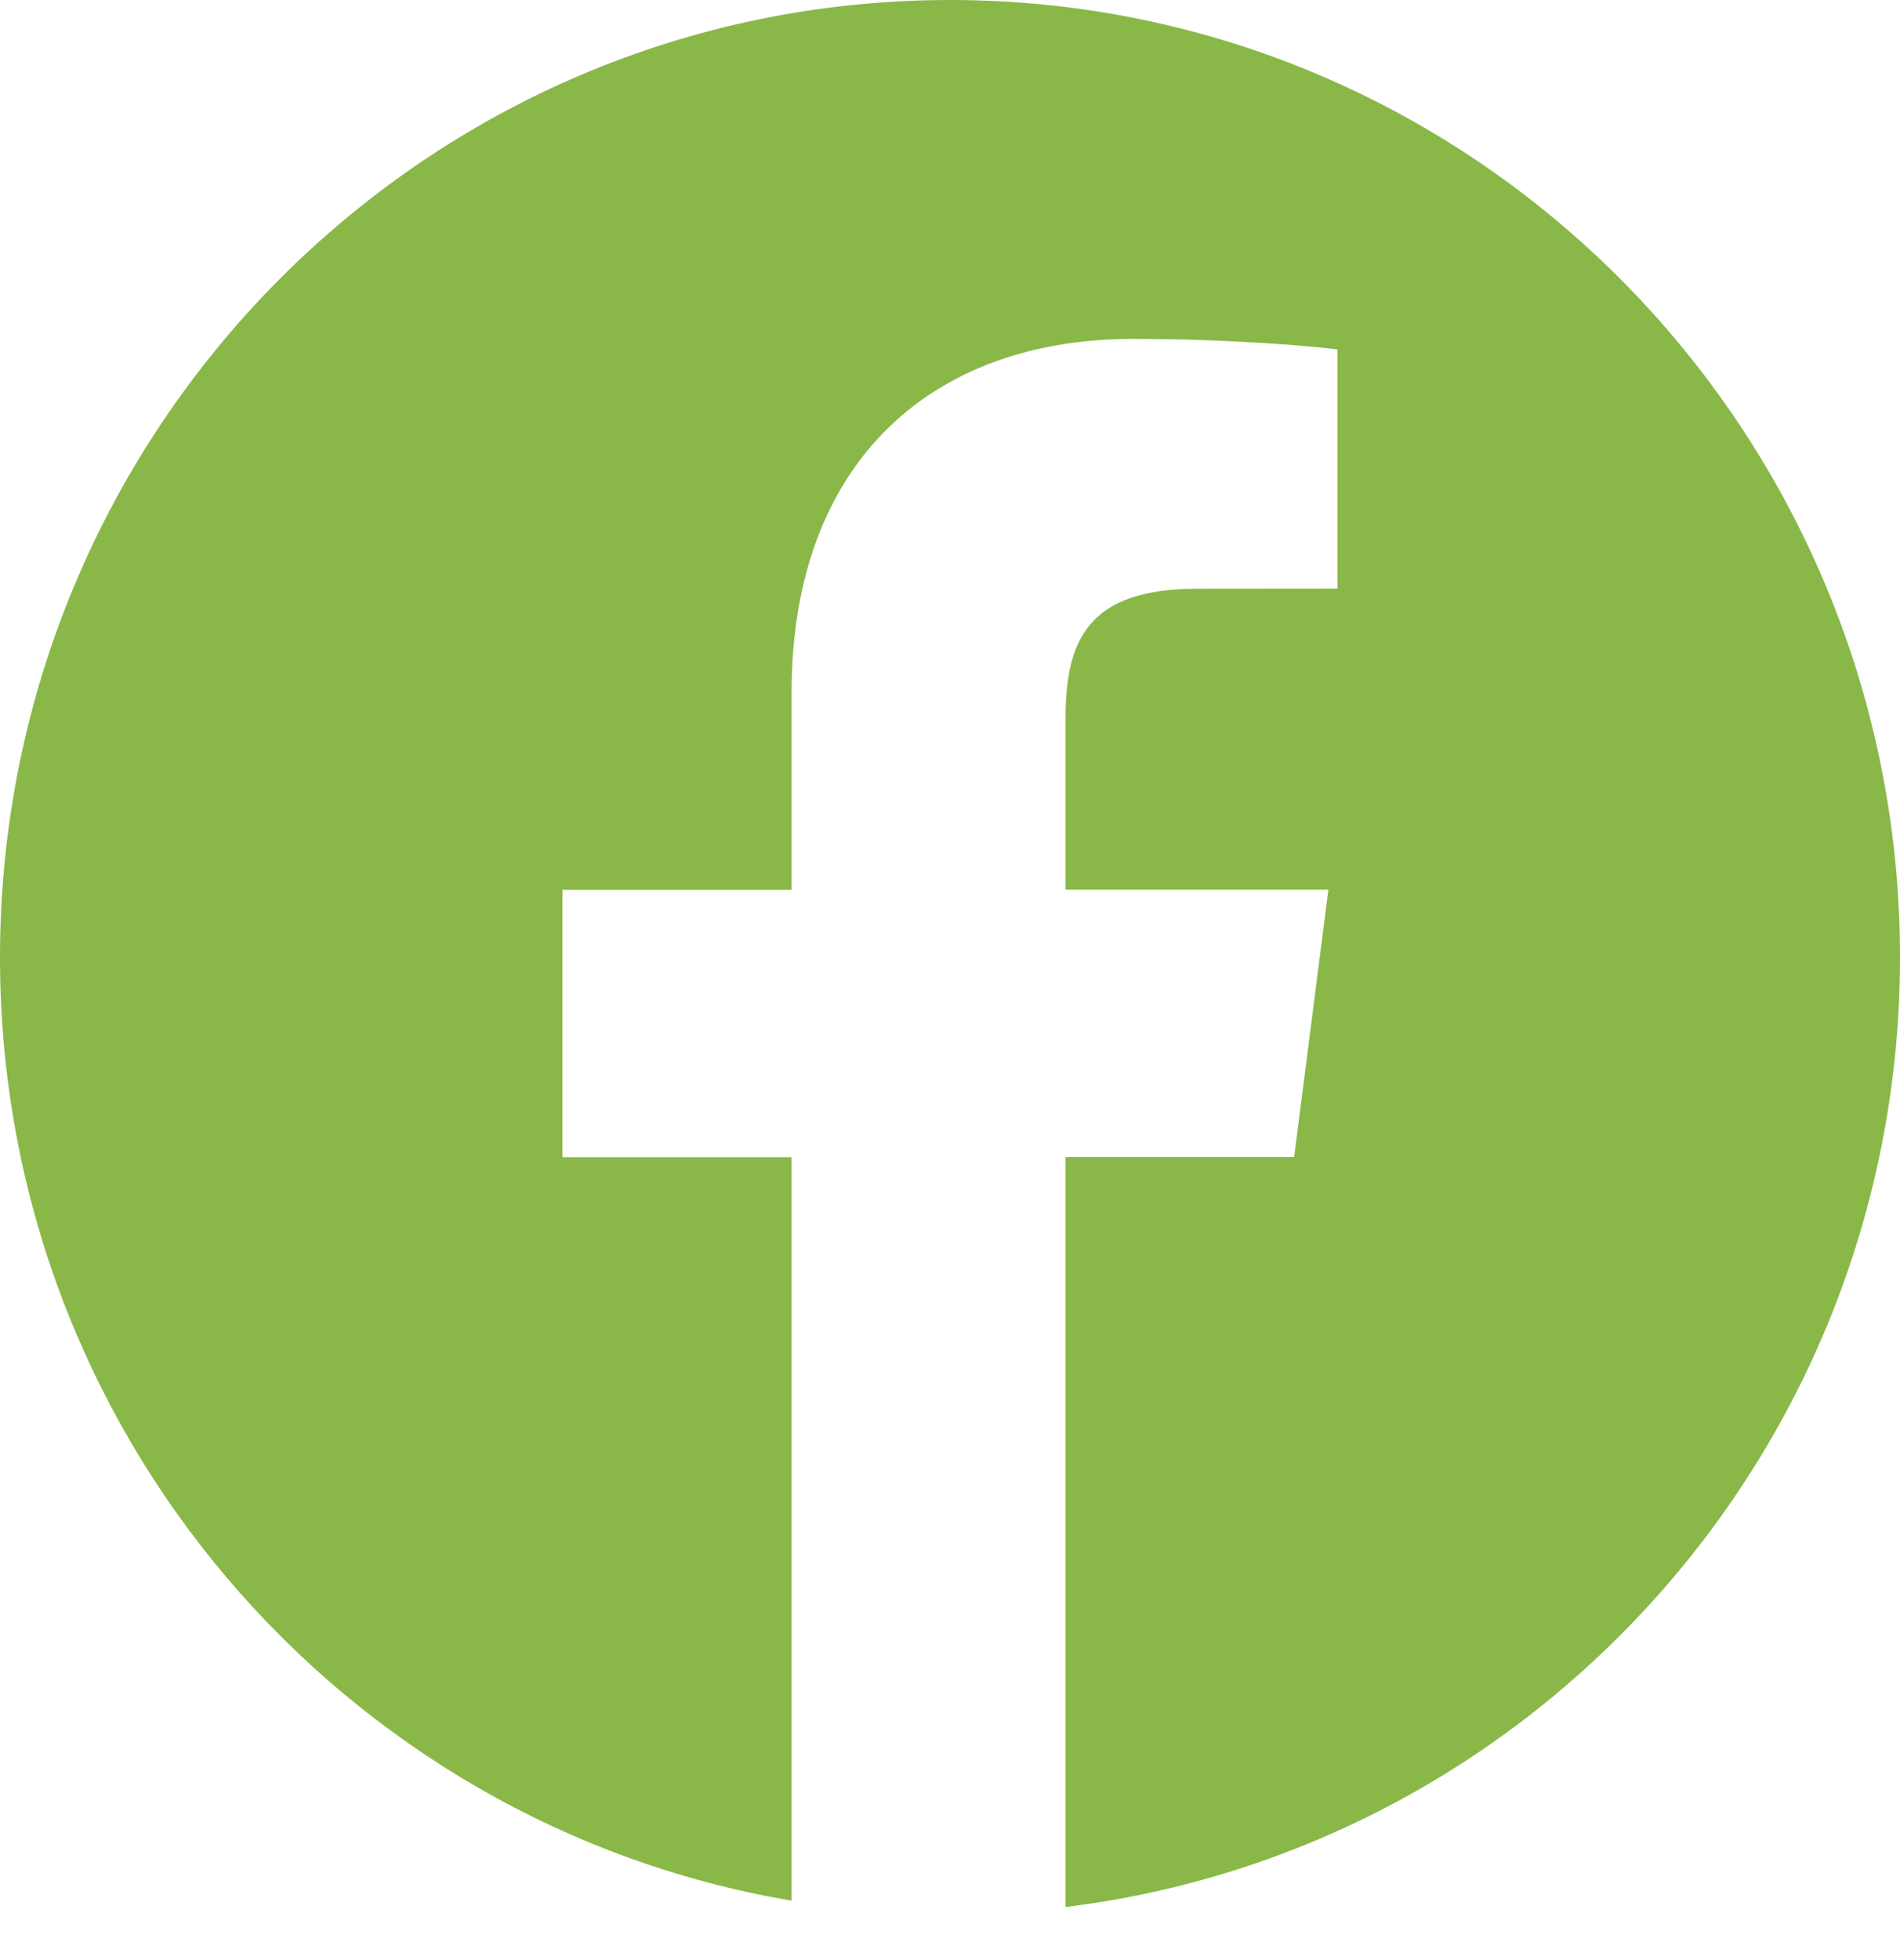 <?xml version="1.0" encoding="UTF-8"?> <svg xmlns="http://www.w3.org/2000/svg" width="32" height="33" viewBox="0 0 32 33" fill="none"> <path d="M16 0C7.164 0 0 7.217 0 16.12C0 24.105 5.768 30.718 13.332 31.999V19.484H9.472V14.98H13.332V11.659C13.332 7.806 15.667 5.706 19.079 5.706C20.714 5.706 22.118 5.829 22.526 5.883V9.91L20.159 9.912C18.304 9.912 17.946 10.8 17.946 12.103V14.978H22.373L21.796 19.481H17.946V32.106C25.863 31.136 32 24.354 32 16.116C32 7.217 24.836 0 16 0Z" fill="#89B848"></path> </svg> 